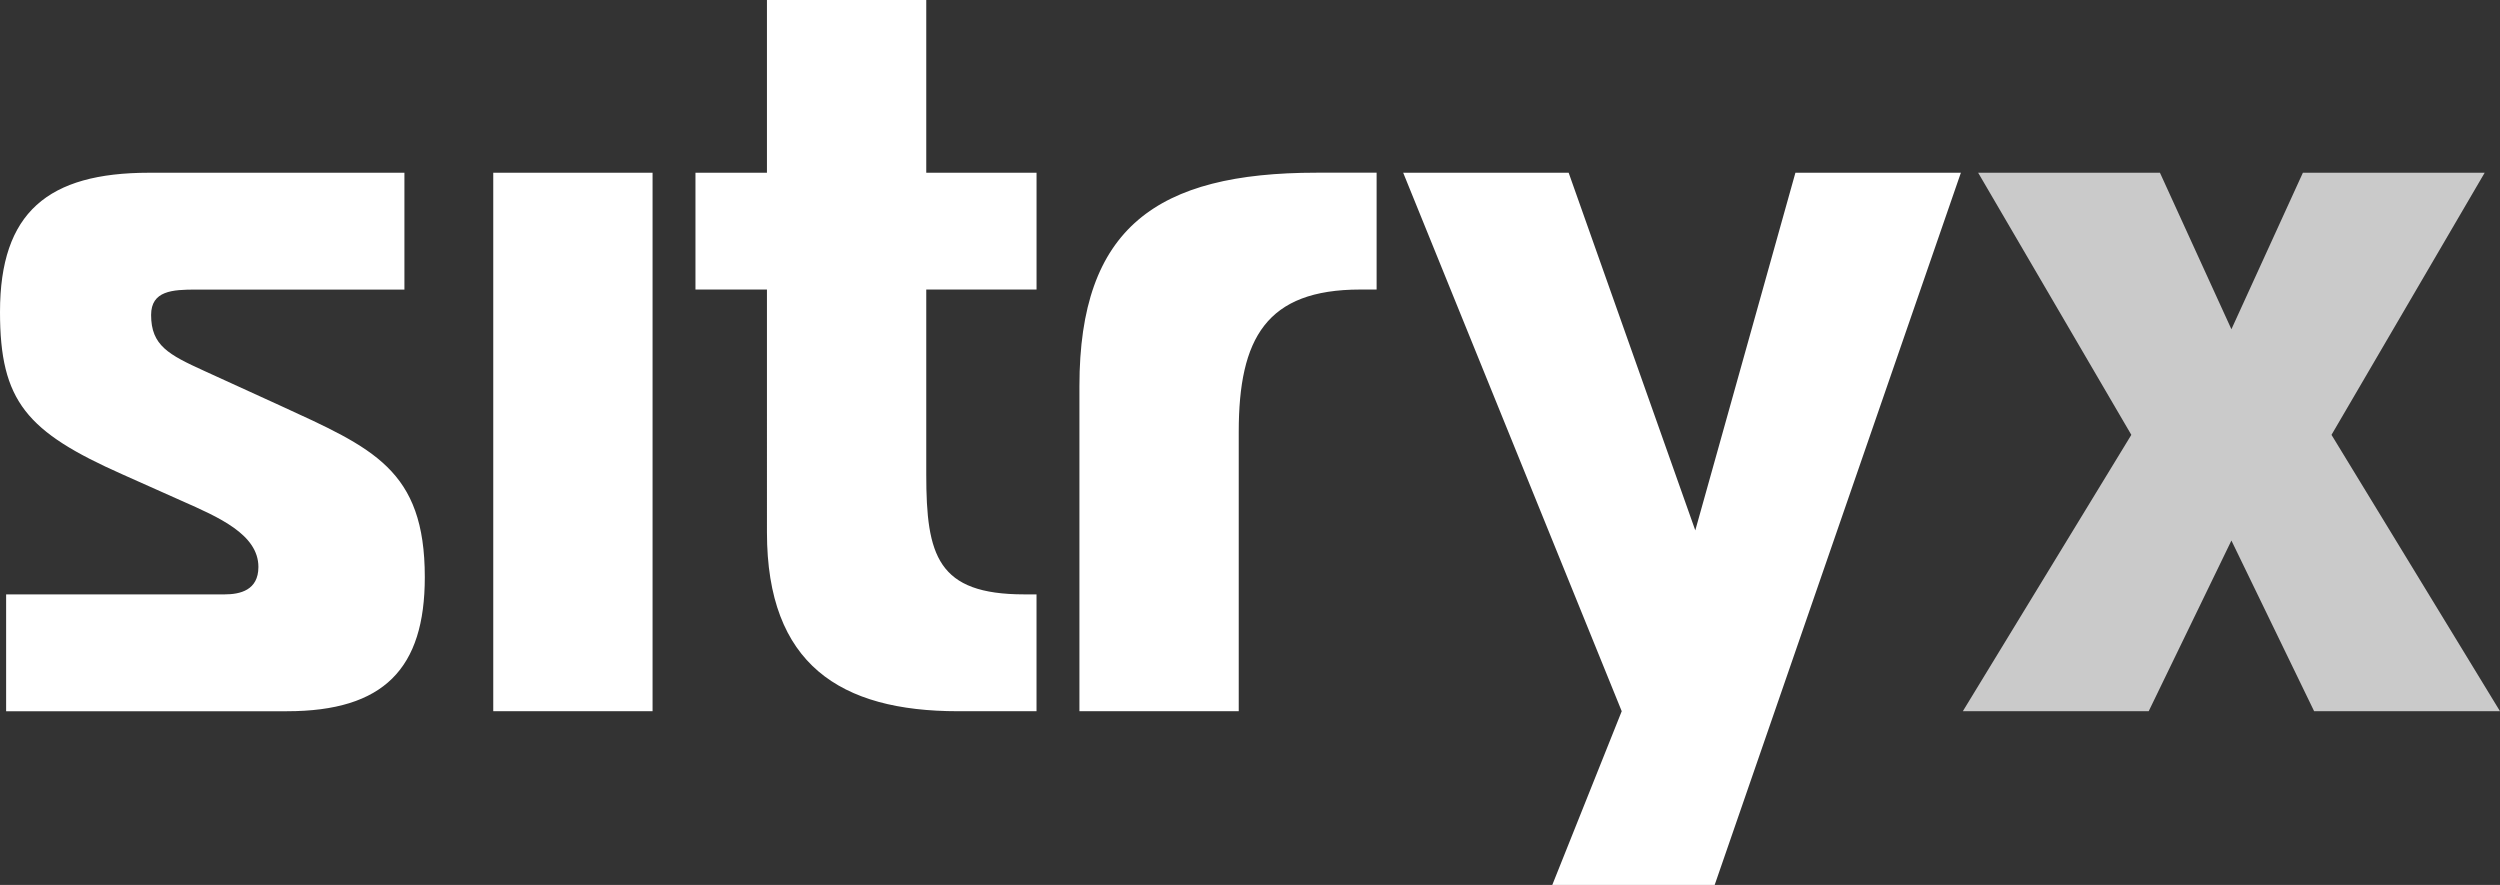 <svg xmlns:xlink="http://www.w3.org/1999/xlink" xmlns="http://www.w3.org/2000/svg" width="113" height="40" viewBox="0 0 113 40"><rect x="0" y="0" width="113" height="40" fill="#333333" stroke="none"/><g fill="#FFFFFF"><path d="M.277 26.866h9.878c.693 0 1.525-.184 1.525-1.24 0-1.47-1.8-2.25-3.463-2.986L5.54 21.445C1.2 19.518 0 18.14 0 14.1c0-4.503 2.17-6.292 6.74-6.292h11.54v5.281H8.86c-1.061 0-2.03.048-2.03 1.148 0 1.378.785 1.791 2.4 2.527l3.416 1.56c4.2 1.93 6.555 2.894 6.555 7.762 0 4.133-1.847 6.062-6.232 6.062H.277v-5.281zM22.295 7.807h7.201v24.34h-7.201zM43.298 32.147c-5.309 0-8.632-2.112-8.632-8.083V13.088h-3.231v-5.28h3.231V0h7.201v7.807h4.985v5.281h-4.985v8.358c0 3.674.508 5.42 4.43 5.42h.554v5.28h-3.553zM48.79 17.45c0-7.164 3.508-9.644 10.71-9.644h2.723v5.281h-.739c-4.247 0-5.493 2.205-5.493 6.43v12.629h-7.201V17.45zM77.503 40h-7.34l3.139-7.853-9.878-24.34h7.479l5.724 16.166 4.526-16.166h7.479z" fill="#FFFFFF"></path><path opacity="0.74" d="M104.599 32.147l-3.739-7.715-3.739 7.715H88.72l7.616-12.492-6.924-11.848h8.217l3.231 7.075 3.231-7.075h8.217l-6.924 11.848L113 32.147z" fill="#FFFFFF"></path></g></svg>